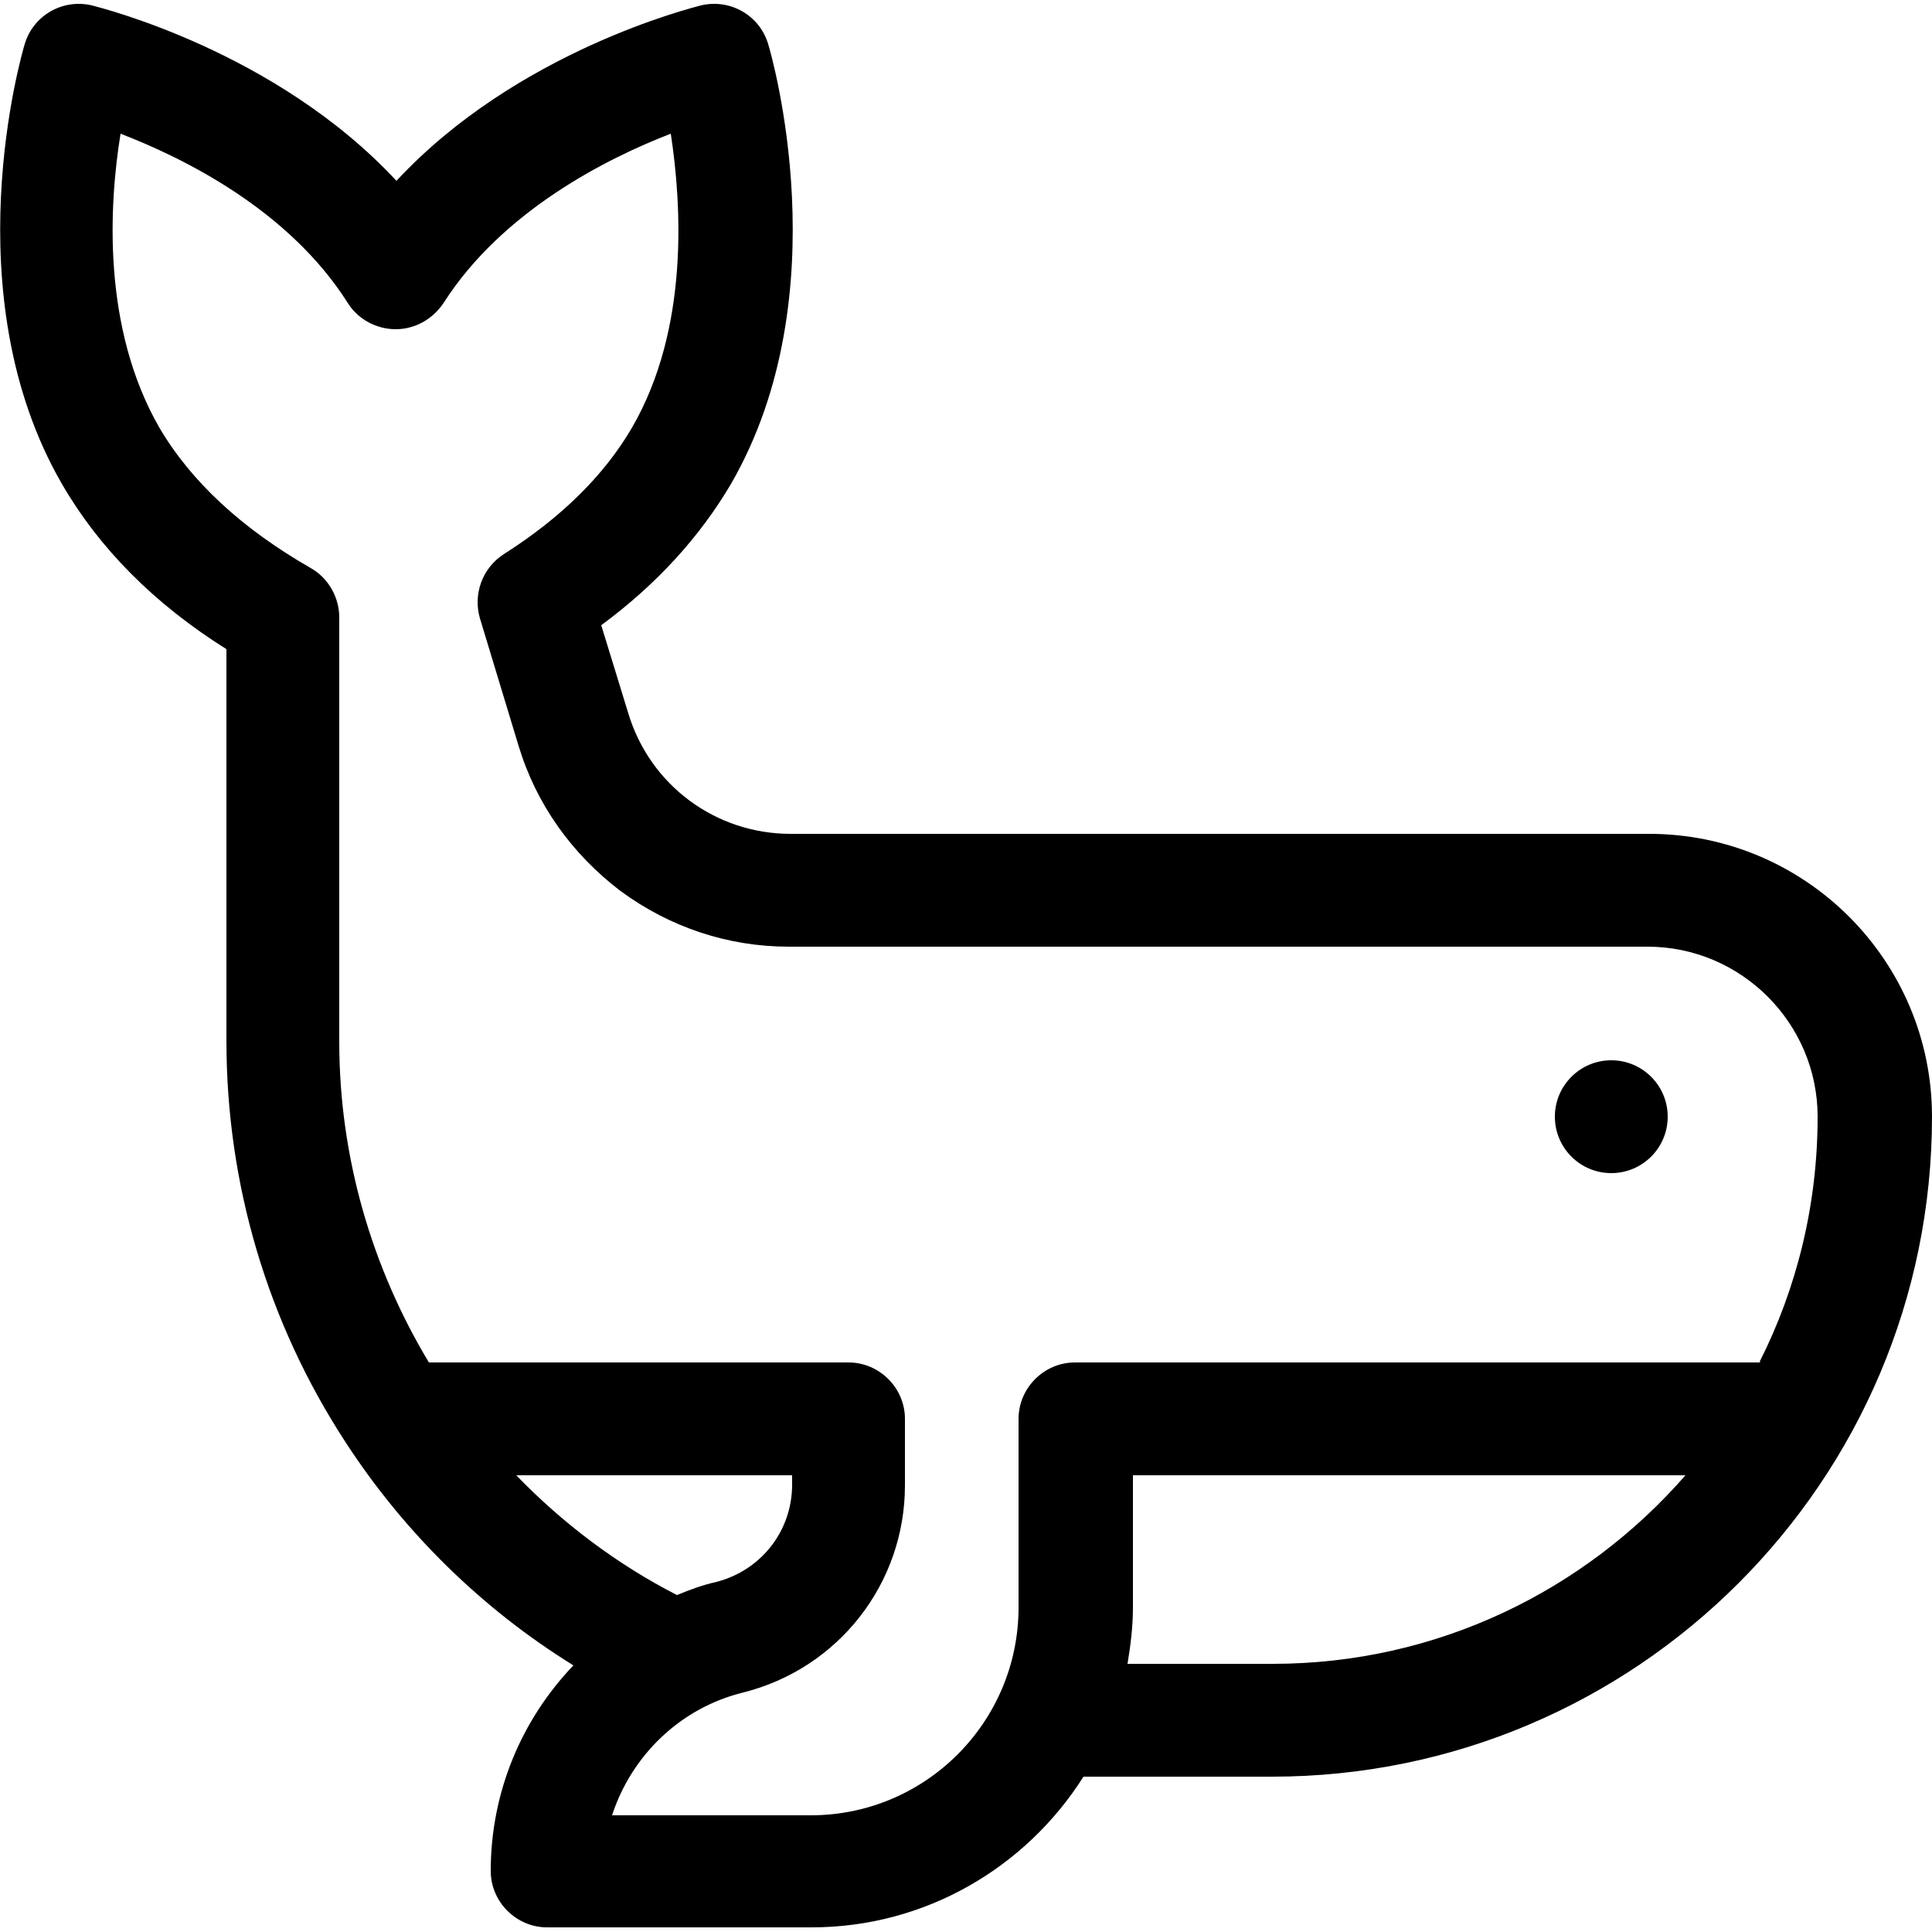 <?xml version="1.0" encoding="UTF-8"?>
<svg id="Capa_1" data-name="Capa 1" xmlns="http://www.w3.org/2000/svg" viewBox="0 0 25 25">
  <path d="M21.34,10.79h-11.11c-.97,0-1.82-.63-2.1-1.56l-.35-1.14c.72-.53,1.28-1.15,1.68-1.83,1.42-2.46.52-5.56.48-5.69-.11-.37-.49-.59-.87-.5-.11.03-2.38.59-3.94,2.27C3.57.66,1.3.1,1.19.07.81-.02.43.2.32.57c-.04.13-.94,3.23.48,5.69.48.83,1.19,1.55,2.13,2.14v5.07c0,1.85.53,3.64,1.54,5.19.76,1.17,1.77,2.16,2.95,2.89-.67.7-1.07,1.64-1.07,2.66,0,.4.33.73.73.73h3.42c1.48,0,2.78-.78,3.52-1.95h2.44c4.71,0,8.54-3.83,8.54-8.54,0-2.02-1.64-3.66-3.66-3.66h0ZM6.68,19.09h3.57v.12c0,.6-.4,1.11-.98,1.26-.18.04-.34.1-.51.17-.78-.4-1.48-.93-2.08-1.55h0ZM16.46,21.53h-1.87c.04-.24.07-.48.07-.73v-1.71h7.15c-1.3,1.49-3.21,2.44-5.34,2.44h0ZM22.78,17.63h-8.87c-.4,0-.73.33-.73.73v2.44c0,1.48-1.2,2.69-2.69,2.69h-2.57c.25-.77.88-1.39,1.7-1.59,1.23-.31,2.09-1.41,2.09-2.68v-.86c0-.4-.33-.73-.73-.73h-5.43c-.74-1.23-1.16-2.66-1.16-4.15v-5.49c0-.26-.14-.51-.37-.64-.89-.51-1.55-1.12-1.96-1.82-.74-1.29-.65-2.88-.5-3.8.83.32,2.18.99,2.94,2.19.13.21.37.34.62.34s.48-.13.62-.34c.76-1.19,2.11-1.87,2.94-2.19.14.92.24,2.52-.5,3.8-.36.62-.92,1.17-1.66,1.64-.28.18-.4.52-.31.83l.5,1.65c.23.76.69,1.4,1.32,1.88.64.47,1.39.72,2.18.72h11.11c1.21,0,2.2.99,2.2,2.2,0,1.14-.27,2.22-.75,3.17h0Z"/>
  <circle cx="20.85" cy="14.45" r=".73"/>
</svg>
